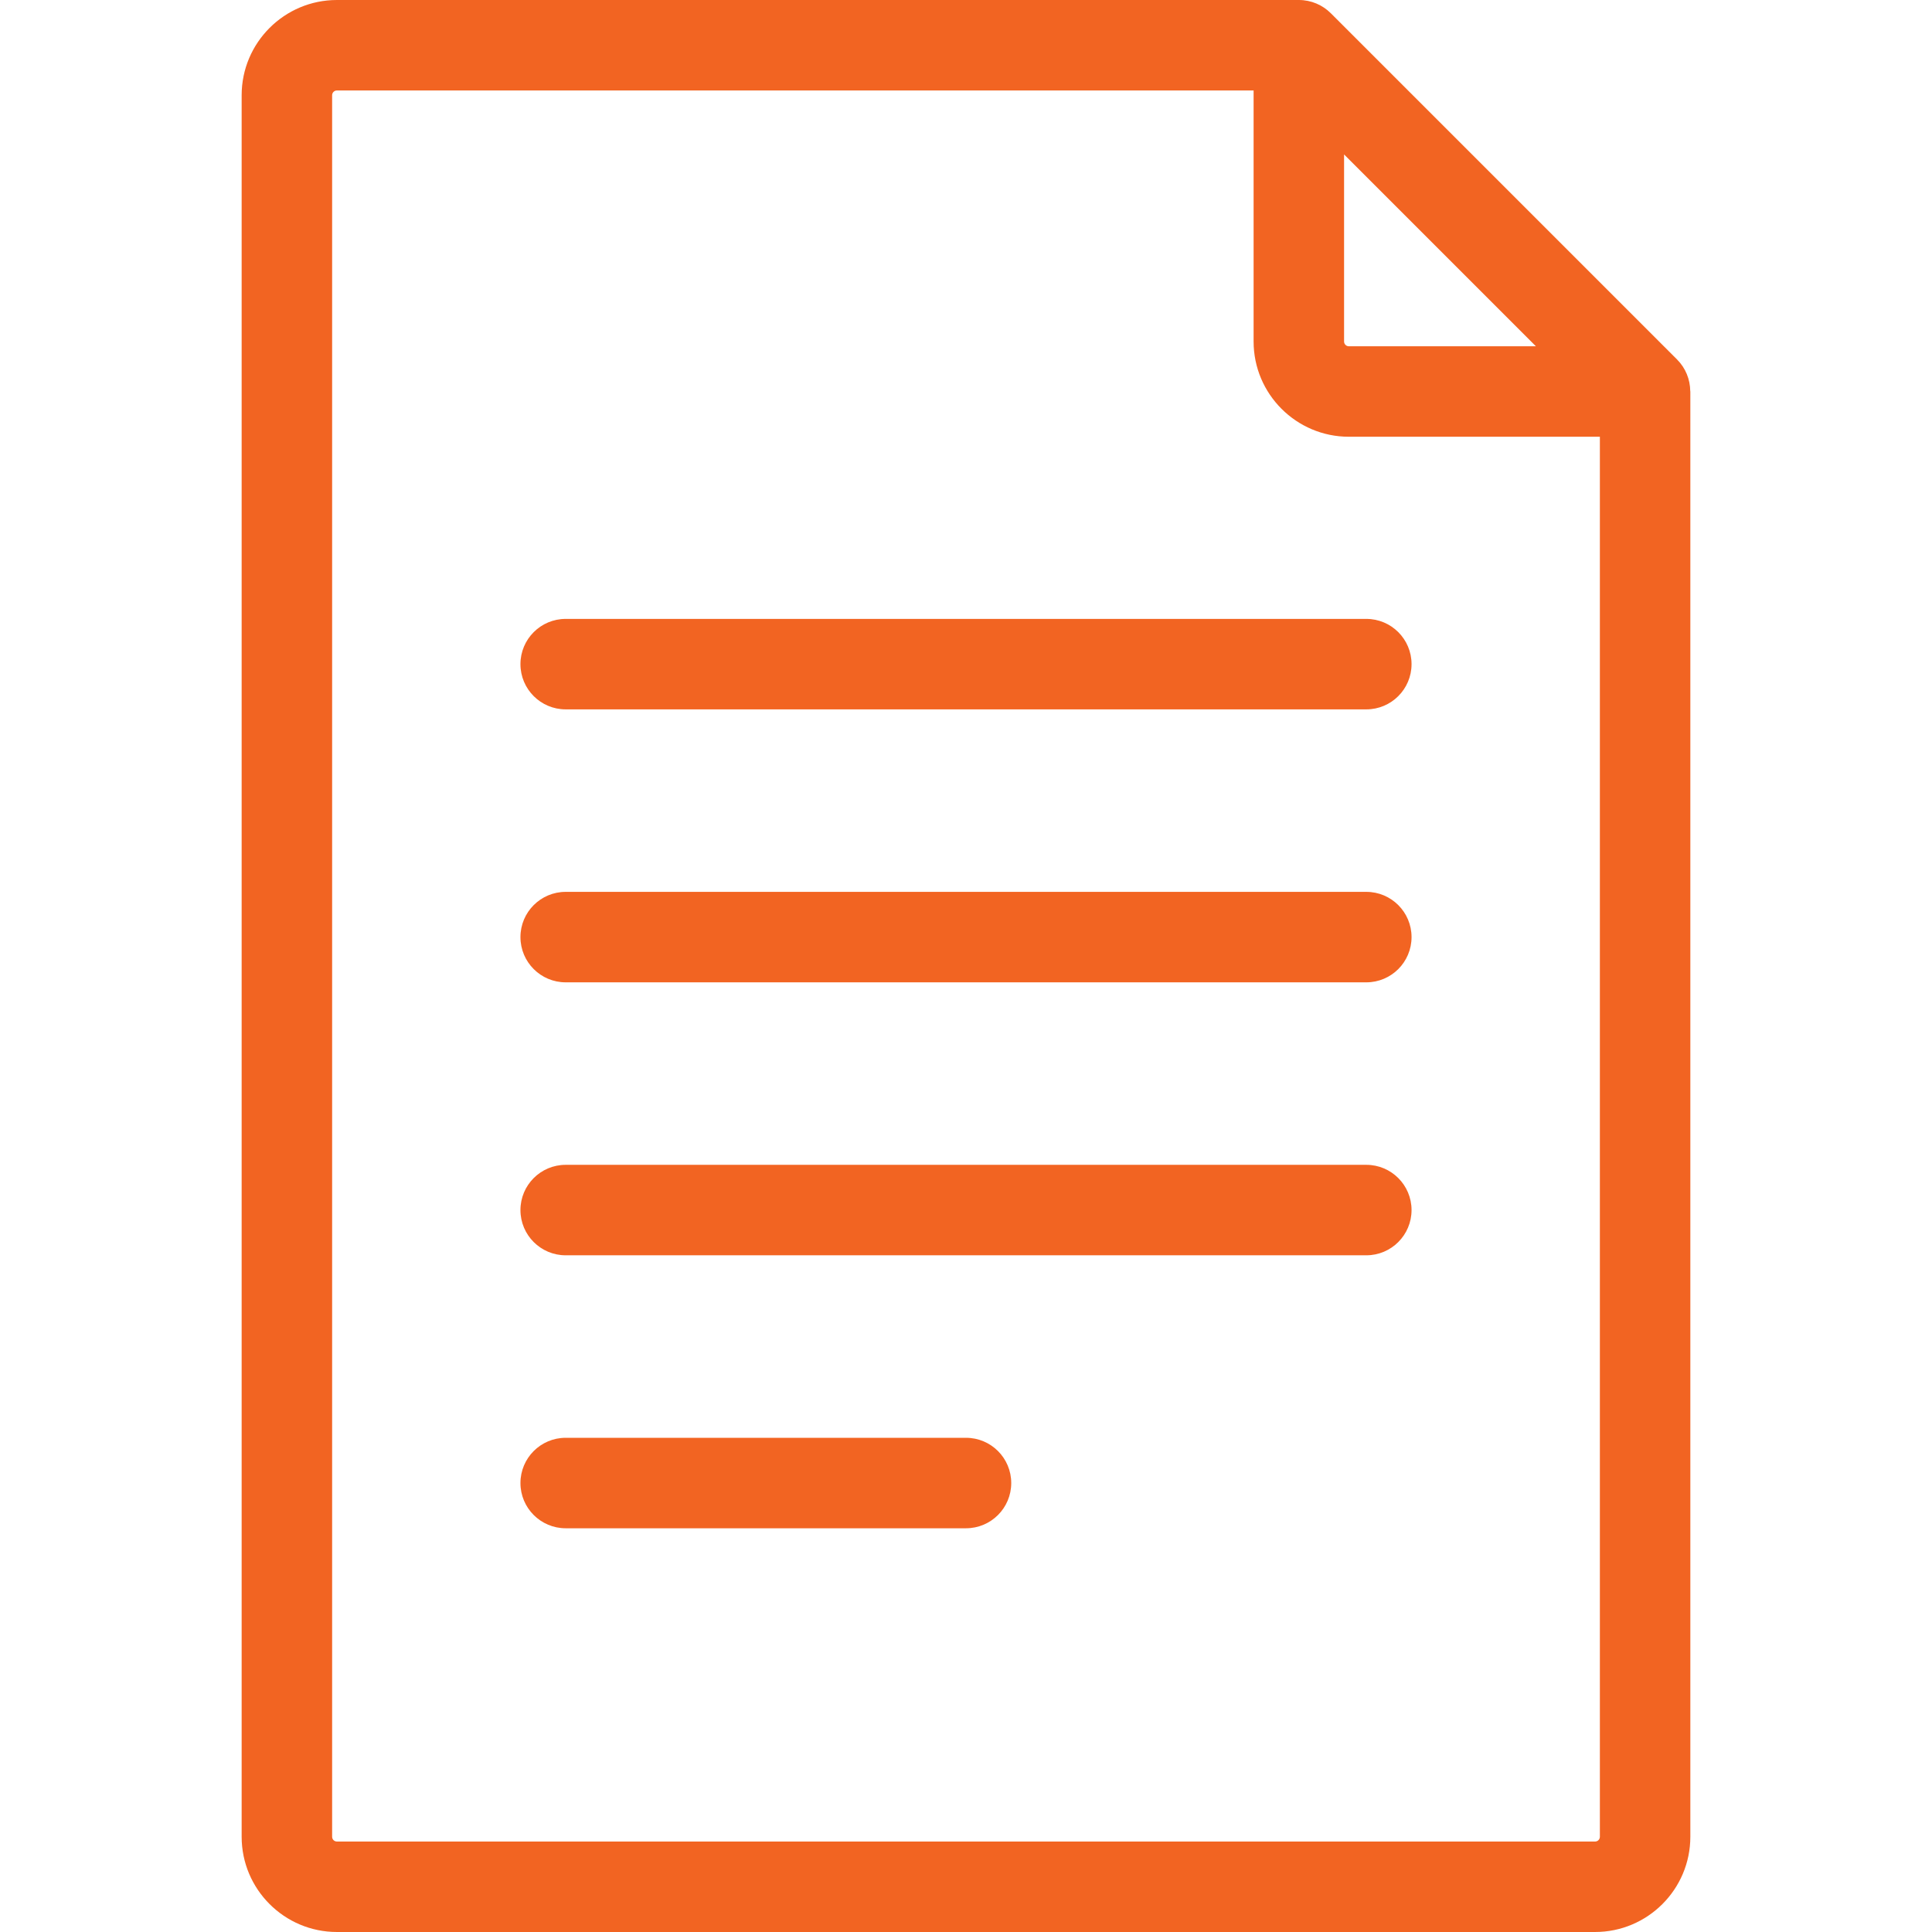 <?xml version="1.0" encoding="UTF-8"?> <!-- Generator: Adobe Illustrator 19.0.0, SVG Export Plug-In . SVG Version: 6.00 Build 0) --> <svg xmlns="http://www.w3.org/2000/svg" xmlns:xlink="http://www.w3.org/1999/xlink" id="Layer_1" x="0px" y="0px" viewBox="0 0 512 512" style="enable-background:new 0 0 512 512;" xml:space="preserve" width="512px" height="512px"> <g> <g> <path d="M447.933,103.629c-0.034-3.076-1.224-6.09-3.485-8.352L352.683,3.511c-0.004-0.004-0.007-0.005-0.011-0.008 C350.505,1.338,347.511,0,344.206,0H89.278C75.361,0,64.04,11.32,64.04,25.237v461.525c0,13.916,11.32,25.237,25.237,25.237 h333.444c13.916,0,25.237-11.32,25.237-25.237V103.753C447.96,103.709,447.937,103.672,447.933,103.629z M356.194,40.931 l50.834,50.834h-49.572c-0.695,0-1.262-0.567-1.262-1.262V40.931z M423.983,486.763c0,0.695-0.566,1.261-1.261,1.261H89.278 c-0.695,0-1.261-0.566-1.261-1.261V25.237c0-0.695,0.566-1.261,1.261-1.261h242.94v66.527c0,13.916,11.322,25.239,25.239,25.239 h66.527V486.763z" fill="#f26422"></path> </g> </g> <g> <g> <path d="M362.088,164.014H149.912c-6.62,0-11.988,5.367-11.988,11.988c0,6.62,5.368,11.988,11.988,11.988h212.175 c6.62,0,11.988-5.368,11.988-11.988C374.076,169.381,368.707,164.014,362.088,164.014z" fill="#f26422"></path> </g> </g> <g> <g> <path d="M362.088,236.353H149.912c-6.62,0-11.988,5.368-11.988,11.988c0,6.62,5.368,11.988,11.988,11.988h212.175 c6.62,0,11.988-5.368,11.988-11.988C374.076,241.721,368.707,236.353,362.088,236.353z" fill="#f26422"></path> </g> </g> <g> <g> <path d="M362.088,308.691H149.912c-6.62,0-11.988,5.368-11.988,11.988c0,6.621,5.368,11.988,11.988,11.988h212.175 c6.62,0,11.988-5.367,11.988-11.988C374.076,314.06,368.707,308.691,362.088,308.691z" fill="#f26422"></path> </g> </g> <g> <g> <path d="M256,381.031H149.912c-6.62,0-11.988,5.368-11.988,11.988c0,6.621,5.368,11.988,11.988,11.988H256 c6.62,0,11.988-5.367,11.988-11.988C267.988,386.398,262.62,381.031,256,381.031z" fill="#f26422"></path> </g> </g> <g> </g> <g> </g> <g> </g> <g> </g> <g> </g> <g> </g> <g> </g> <g> </g> <g> </g> <g> </g> <g> </g> <g> </g> <g> </g> <g> </g> <g> </g> </svg> 